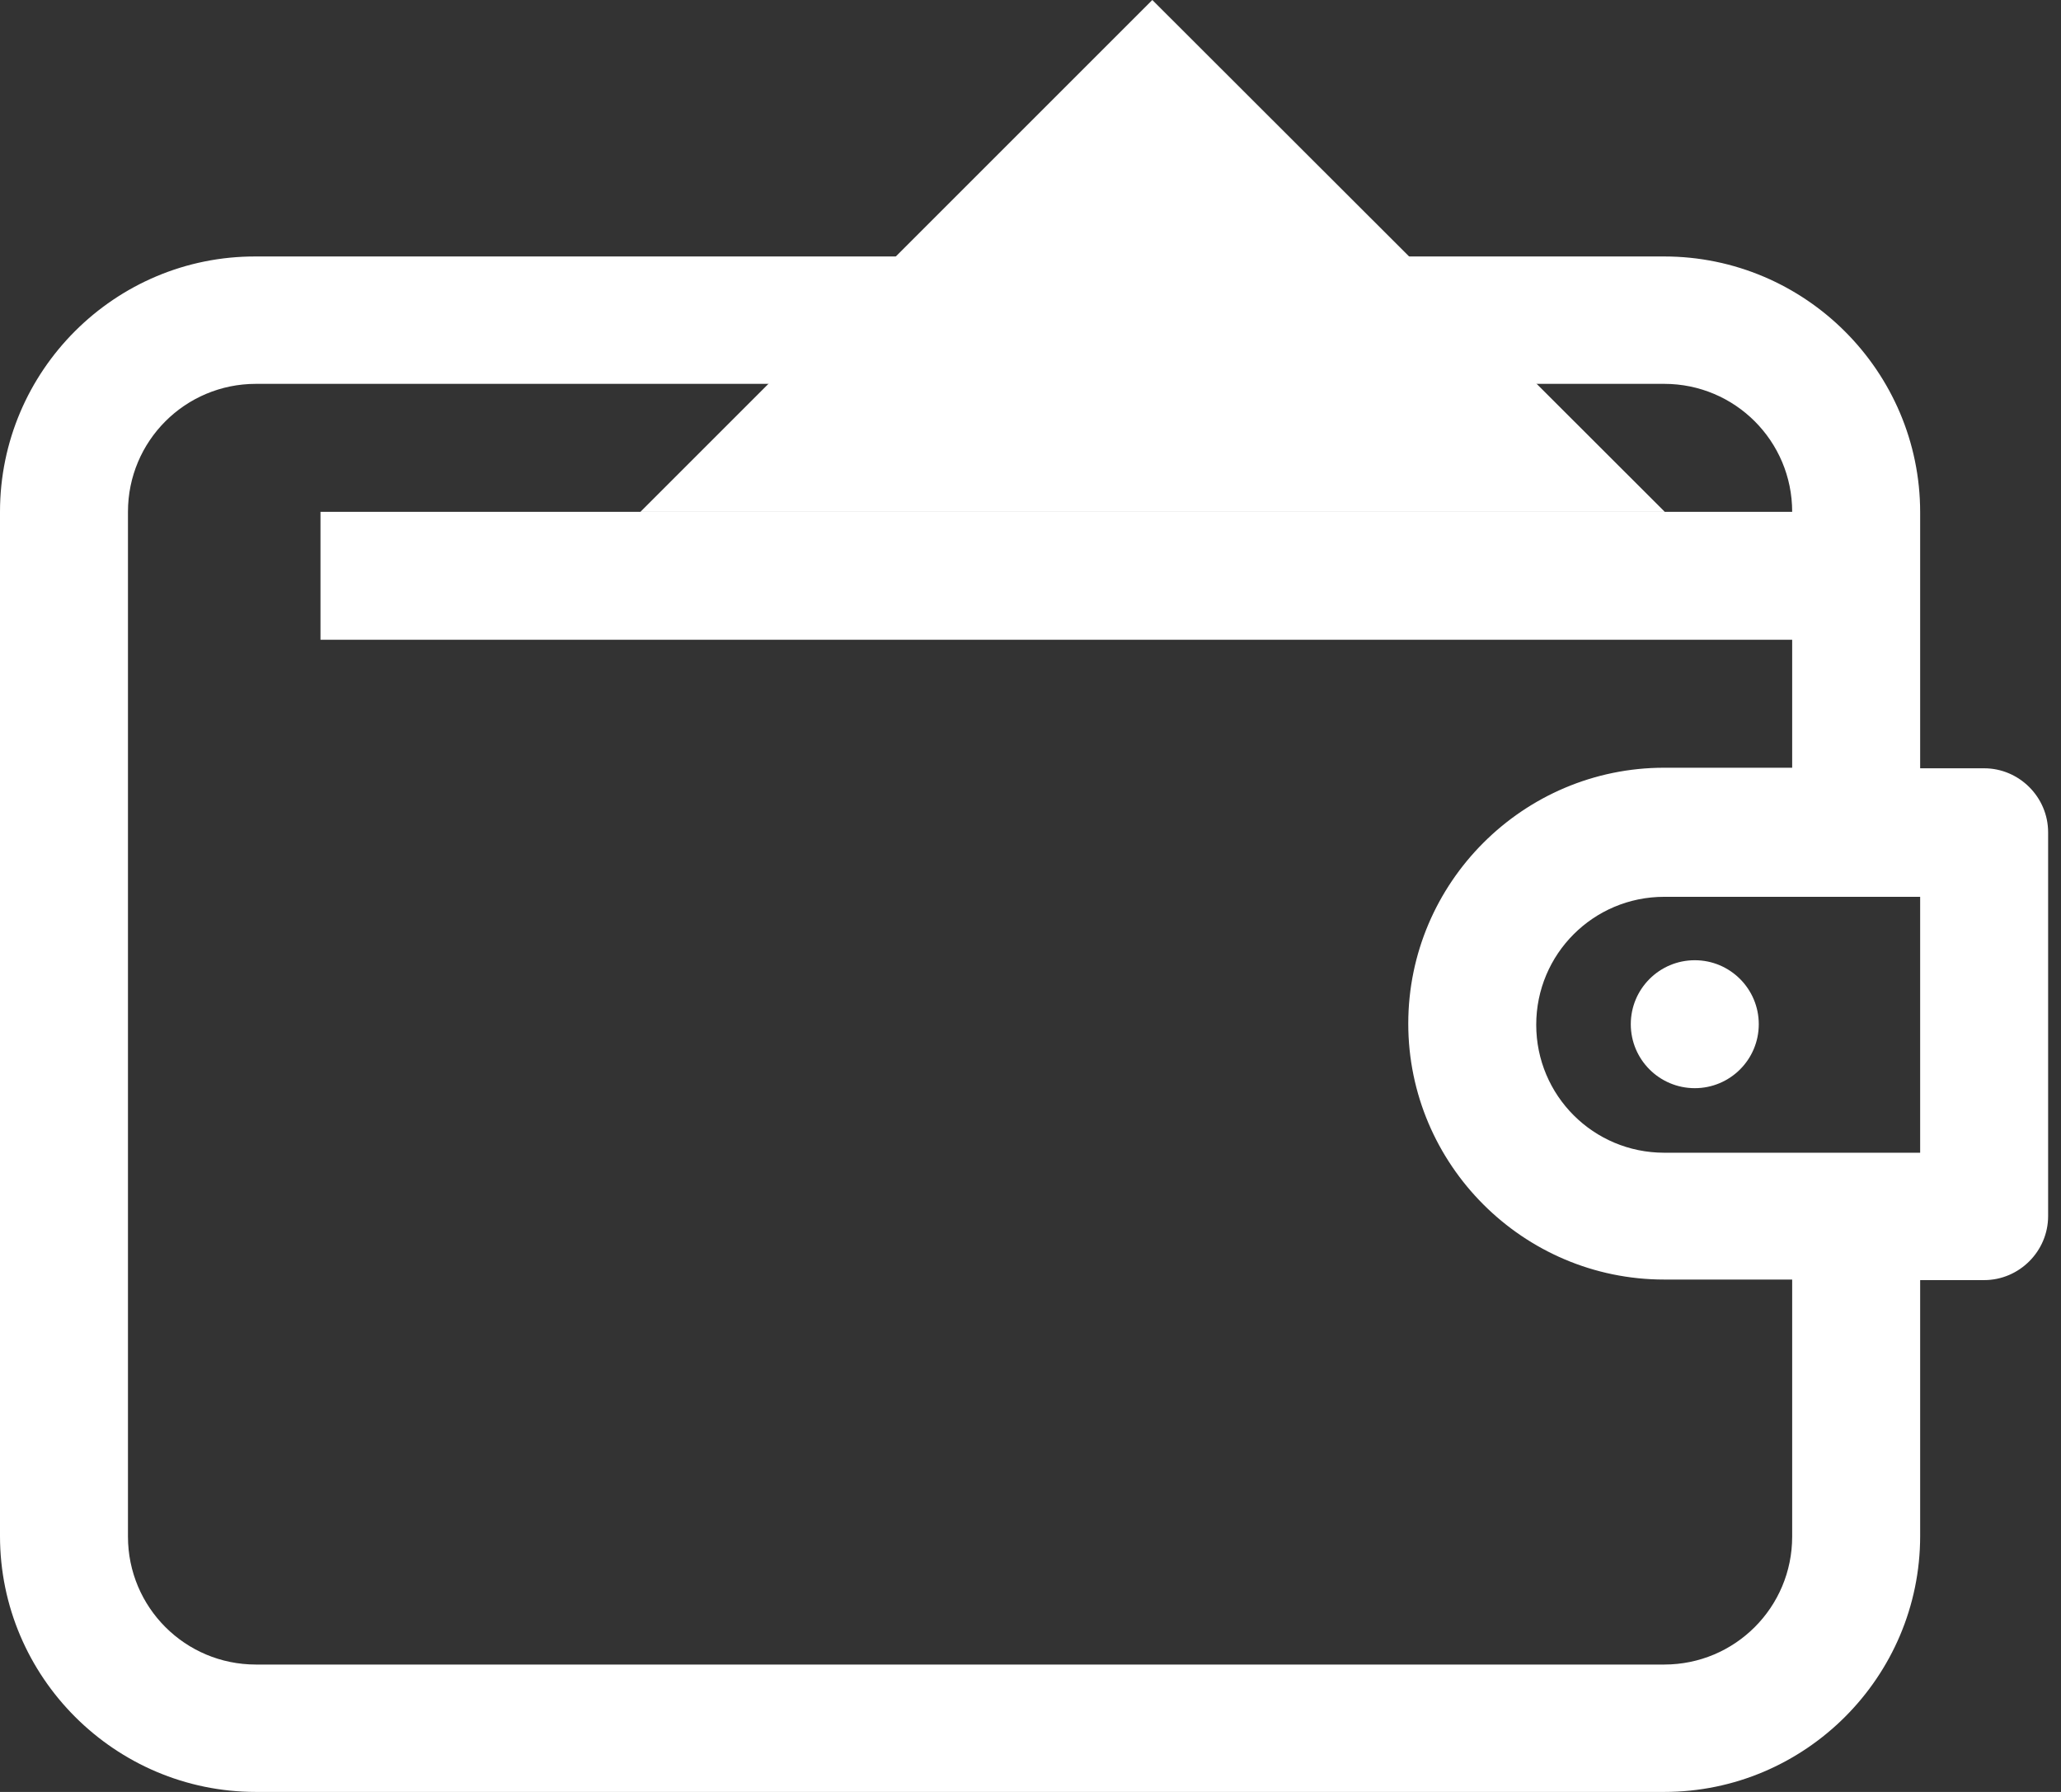 <svg width="92" height="80" viewBox="0 0 92 80" fill="none" xmlns="http://www.w3.org/2000/svg">
<rect x="0" y="0" width="92" height="80" fill="#333333" stroke="none"/>
<g clip-path="url(#clip0_99_1033)">
<path d="M14.306 22.85H82.881V28.562H14.306V22.85Z" fill="white"/>
<path d="M88.569 34.3H85.713V22.875C85.713 16.581 80.581 11.45 74.287 11.45H11.425C5.131 11.425 0 16.556 0 22.85V68.575C0 74.869 5.131 80 11.425 80H74.287C80.581 80 85.713 74.869 85.713 68.575V57.15H88.569C90.136 57.15 91.425 55.861 91.425 54.294V37.156C91.425 35.589 90.136 34.3 88.569 34.3ZM80 68.6C80 71.76 77.447 74.313 74.287 74.313H11.425C8.265 74.313 5.712 71.76 5.712 68.6V22.85C5.712 19.69 8.265 17.137 11.425 17.137H74.287C77.447 17.137 80 19.69 80 22.85V34.275H74.287C67.994 34.275 62.863 39.406 62.863 45.7C62.863 51.994 67.994 57.125 74.287 57.125H80V68.55V68.6ZM85.713 51.463H74.287C71.128 51.463 68.575 48.91 68.575 45.75C68.575 42.591 71.128 40.038 74.287 40.038H85.713V51.463Z" fill="white"/>
<path d="M75.653 48.581C77.23 48.581 78.509 47.303 78.509 45.725C78.509 44.148 77.23 42.869 75.653 42.869C74.075 42.869 72.796 44.148 72.796 45.725C72.796 47.303 74.075 48.581 75.653 48.581Z" fill="white"/>
<path d="M74.313 22.85L51.438 0L28.588 22.85H74.313Z" fill="white"/>
</g>
<defs>
<clipPath id="clip0_99_1033">
<rect width="91.45" height="80" fill="white"/>
</clipPath>
</defs>
</svg>
